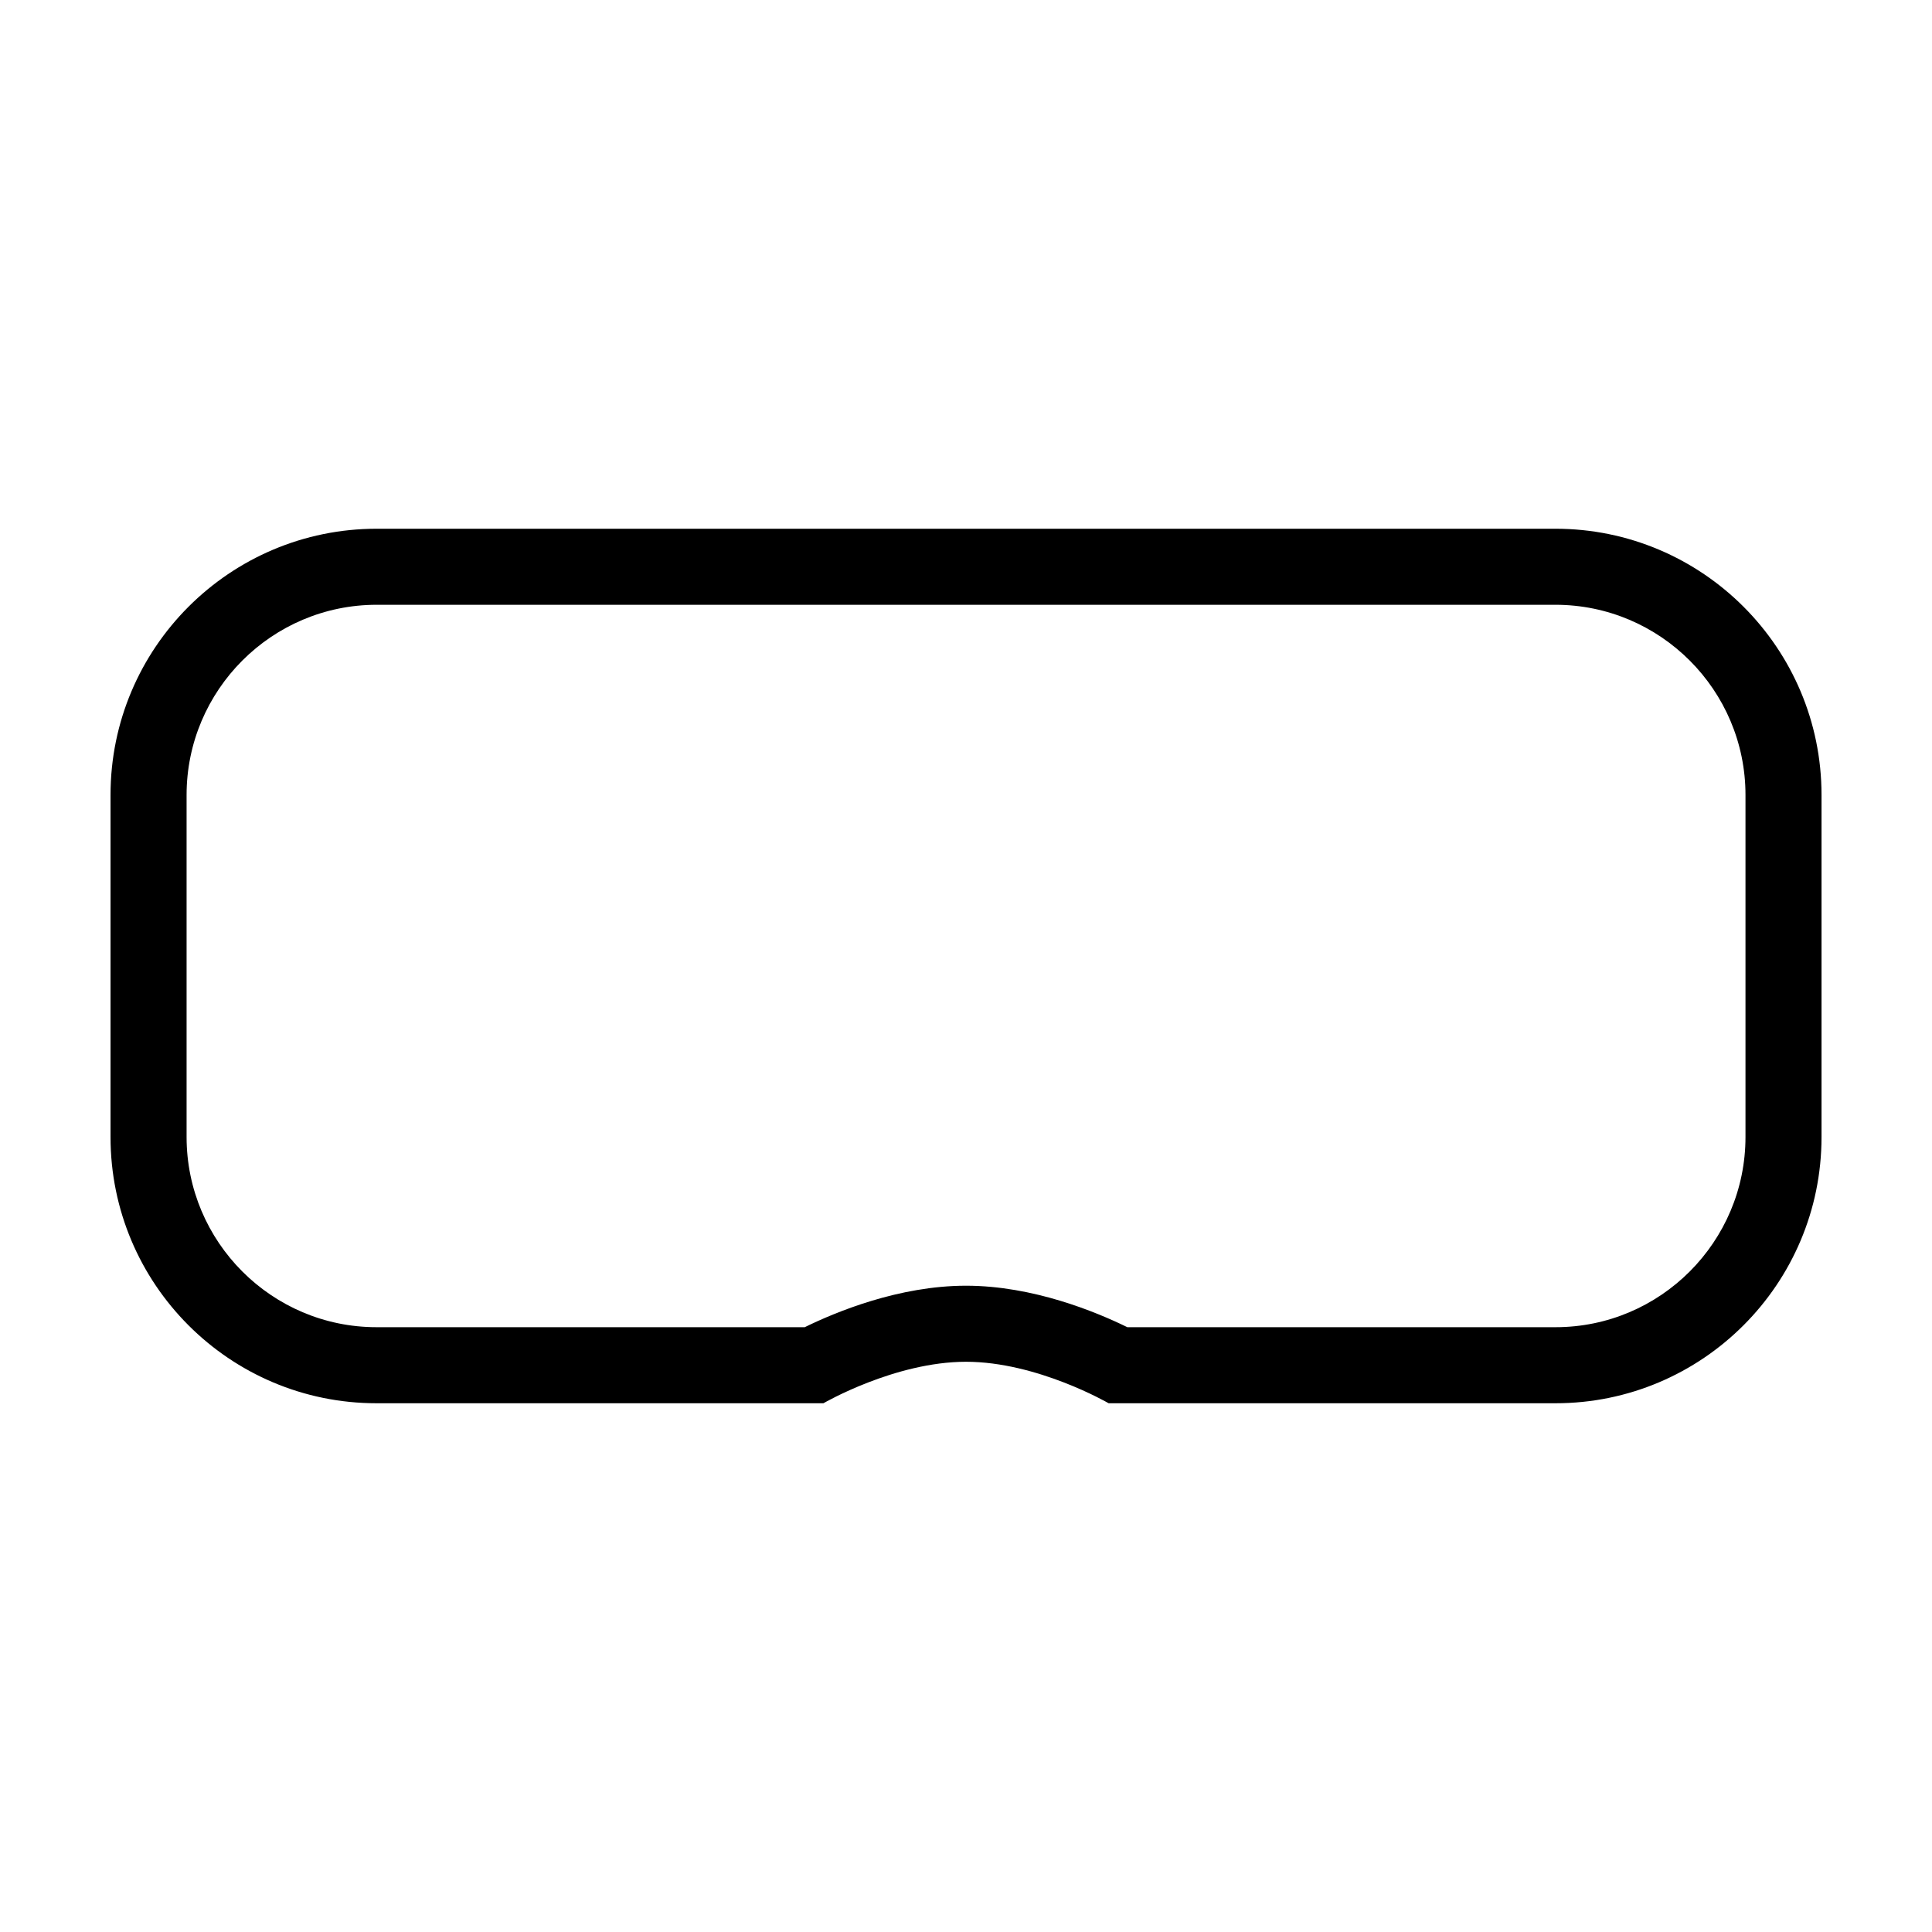 <?xml version="1.0" encoding="UTF-8"?>
<!-- The Best Svg Icon site in the world: iconSvg.co, Visit us! https://iconsvg.co -->
<svg fill="#000000" width="800px" height="800px" version="1.1" viewBox="144 144 512 512" xmlns="http://www.w3.org/2000/svg">
 <path d="m556.18 284.12h-312.35c-38.926 0-70.539 31.59-70.539 70.555v90.645c0 38.941 31.559 70.555 70.48 70.555h118.45s18.895-10.992 37.789-10.992c18.891 0 37.785 10.992 37.785 10.992h118.45c38.863 0 70.48-31.59 70.48-70.555v-90.645c0-38.938-31.582-70.555-70.535-70.555m0 20.152c27.785 0 50.383 22.613 50.383 50.402v90.645c0 27.793-22.574 50.402-50.328 50.402h-113.49c-8.27-4.055-25.004-10.992-42.742-10.992-17.742 0-34.477 6.938-42.746 10.992h-113.49c-27.754 0-50.328-22.609-50.328-50.402v-90.645c0-27.789 22.602-50.402 50.387-50.402h312.35" fill-rule="evenodd"/>
</svg>